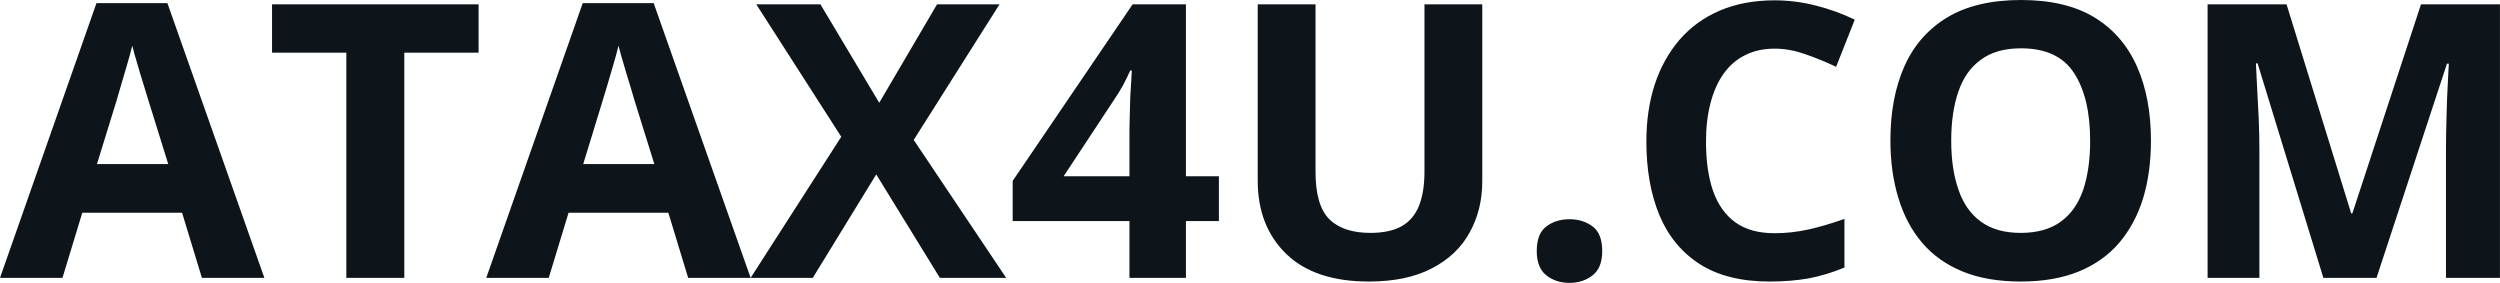<svg fill="#0d141a" viewBox="0 0 150.073 16.98" height="100%" width="100%" xmlns="http://www.w3.org/2000/svg"><path preserveAspectRatio="none" d="M15.87 16.68L12.12 16.68L10.93 12.77L4.94 12.77L3.75 16.68L0 16.68L5.79 0.19L10.05 0.19L15.87 16.68ZM5.82 9.85L10.10 9.85L8.91 6.03Q8.79 5.65 8.61 5.05Q8.42 4.45 8.24 3.82Q8.05 3.20 7.94 2.74L7.94 2.74Q7.83 3.20 7.63 3.88Q7.43 4.56 7.25 5.17Q7.08 5.77 7.00 6.03L7.00 6.03L5.82 9.85ZM24.27 3.16L24.27 16.68L20.79 16.68L20.79 3.16L16.33 3.16L16.33 0.26L28.73 0.26L28.73 3.16L24.27 3.16ZM45.06 16.68L41.31 16.68L40.12 12.77L34.13 12.77L32.94 16.68L29.19 16.68L34.98 0.19L39.24 0.19L45.06 16.68ZM35.01 9.85L39.28 9.85L38.09 6.03Q37.98 5.65 37.80 5.05Q37.61 4.45 37.43 3.82Q37.24 3.20 37.13 2.74L37.13 2.74Q37.02 3.20 36.82 3.88Q36.62 4.56 36.44 5.17Q36.26 5.77 36.18 6.03L36.18 6.03L35.01 9.85ZM54.85 8.40L60.40 16.68L56.42 16.68L52.60 10.47L48.79 16.68L45.06 16.68L50.50 8.21L45.40 0.26L49.25 0.26L52.78 6.17L56.25 0.26L60.00 0.26L54.85 8.40ZM73.17 10.58L73.17 13.27L71.19 13.27L71.19 16.68L67.80 16.68L67.80 13.27L60.79 13.27L60.79 10.86L67.99 0.26L71.19 0.26L71.19 10.58L73.17 10.58ZM63.85 10.58L67.80 10.58L67.80 7.79Q67.80 7.40 67.82 6.86Q67.83 6.32 67.85 5.78Q67.88 5.24 67.91 4.82Q67.93 4.40 67.94 4.23L67.94 4.23L67.85 4.23Q67.64 4.69 67.41 5.13Q67.17 5.56 66.85 6.03L66.85 6.03L63.85 10.58ZM85.51 0.26L88.98 0.26L88.98 10.88Q88.98 12.58 88.23 13.94Q87.49 15.31 85.97 16.10Q84.46 16.90 82.17 16.90L82.17 16.90Q78.92 16.90 77.21 15.24Q75.50 13.58 75.50 10.84L75.50 10.84L75.50 0.26L78.97 0.26L78.97 10.31Q78.97 12.34 79.80 13.16Q80.63 13.98 82.26 13.98L82.26 13.98Q83.41 13.98 84.12 13.59Q84.83 13.20 85.17 12.38Q85.51 11.56 85.51 10.29L85.51 10.29L85.51 0.26ZM92.25 15.07L92.25 15.07Q92.25 14.02 92.83 13.59Q93.40 13.16 94.22 13.16L94.22 13.16Q95.02 13.16 95.60 13.59Q96.18 14.02 96.18 15.07L96.18 15.07Q96.18 16.08 95.60 16.53Q95.02 16.98 94.22 16.98L94.22 16.98Q93.40 16.98 92.83 16.53Q92.25 16.08 92.25 15.07ZM106.53 2.92L106.53 2.92Q105.53 2.92 104.76 3.31Q103.99 3.69 103.47 4.42Q102.95 5.15 102.68 6.19Q102.41 7.22 102.41 8.51L102.41 8.51Q102.41 10.25 102.84 11.48Q103.28 12.71 104.19 13.36Q105.09 14.00 106.53 14.00L106.53 14.00Q107.53 14.00 108.54 13.78Q109.54 13.56 110.72 13.14L110.72 13.14L110.72 16.06Q109.63 16.51 108.58 16.71Q107.52 16.90 106.21 16.90L106.21 16.90Q103.67 16.90 102.03 15.85Q100.40 14.80 99.61 12.91Q98.83 11.02 98.83 8.49L98.83 8.49Q98.83 6.63 99.33 5.08Q99.84 3.53 100.82 2.39Q101.79 1.26 103.23 0.64Q104.67 0.02 106.53 0.02L106.53 0.02Q107.76 0.02 108.99 0.33Q110.22 0.64 111.34 1.18L111.34 1.18L110.22 4.01Q109.29 3.57 108.36 3.25Q107.43 2.92 106.53 2.92ZM129.12 8.45L129.12 8.45Q129.12 10.34 128.65 11.90Q128.17 13.45 127.21 14.58Q126.25 15.70 124.78 16.30Q123.31 16.90 121.30 16.90L121.30 16.90Q119.29 16.90 117.82 16.30Q116.35 15.70 115.39 14.58Q114.43 13.45 113.96 11.89Q113.48 10.33 113.48 8.42L113.48 8.42Q113.48 5.87 114.32 3.98Q115.16 2.09 116.90 1.04Q118.64 0 121.32 0L121.32 0Q124.00 0 125.72 1.04Q127.44 2.09 128.28 3.99Q129.12 5.88 129.12 8.45ZM117.13 8.45L117.13 8.45Q117.13 10.16 117.57 11.40Q118.00 12.65 118.92 13.31Q119.84 13.98 121.30 13.98L121.30 13.98Q122.78 13.98 123.70 13.31Q124.62 12.65 125.05 11.40Q125.47 10.16 125.47 8.45L125.47 8.45Q125.47 5.86 124.50 4.38Q123.54 2.90 121.32 2.90L121.32 2.90Q119.85 2.90 118.93 3.57Q118.00 4.23 117.57 5.47Q117.13 6.72 117.13 8.45ZM142.66 16.68L139.47 16.68L135.52 3.80L135.42 3.80Q135.44 4.26 135.49 5.18Q135.54 6.11 135.59 7.15Q135.63 8.20 135.63 9.04L135.63 9.04L135.63 16.68L132.52 16.68L132.52 0.26L137.26 0.26L141.14 12.81L141.21 12.81L145.33 0.26L150.07 0.26L150.07 16.68L146.83 16.68L146.83 8.91Q146.83 8.13 146.86 7.12Q146.88 6.11 146.93 5.19Q146.97 4.28 147.00 3.82L147.00 3.82L146.89 3.82L142.66 16.68Z"></path></svg>